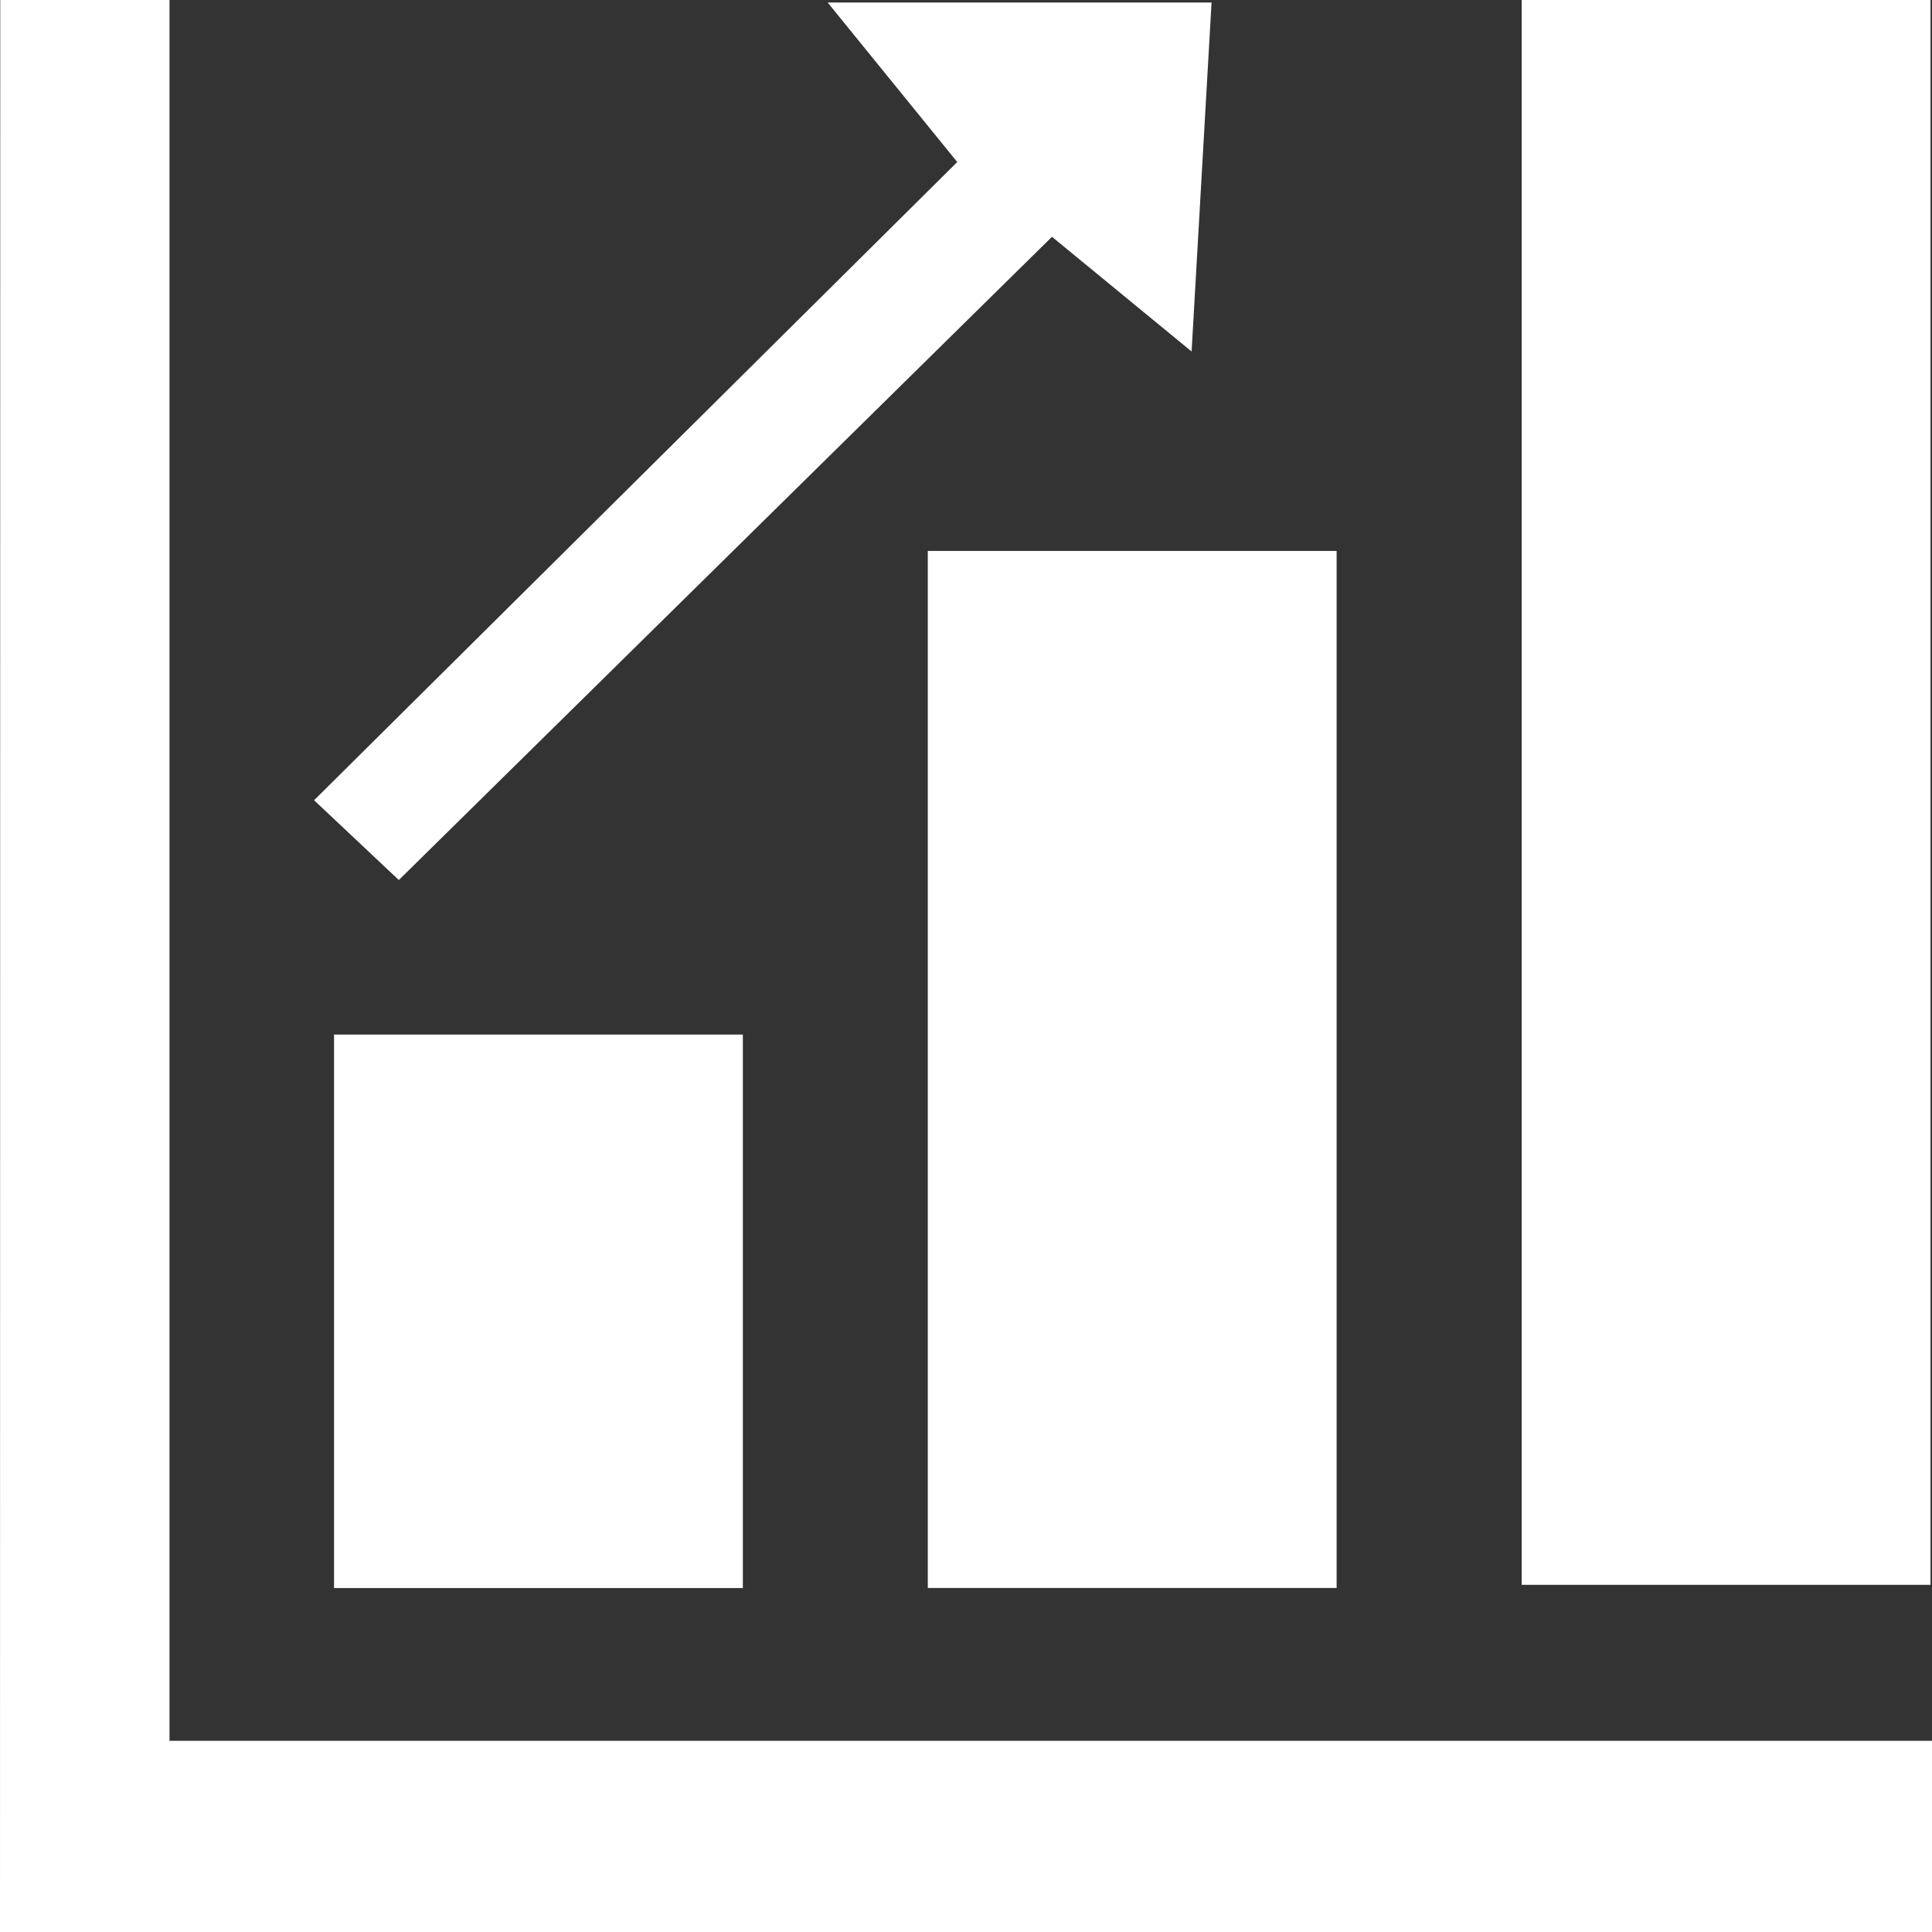 <?xml version="1.0" encoding="UTF-8"?>
<svg xmlns="http://www.w3.org/2000/svg" id="icon-drive-results" data-name="Layer 1" version="1.1" viewBox="0 0 300 300">
  <rect x="0" y="0" width="300" height="300" fill="#333333" stroke="none"/>
  <defs>
    <style>
      .cls-1icon-drive-results {
        fill: #FFF;
        stroke-width: 0px;
      }
    </style>
  </defs>
  <polygon class="cls-1icon-drive-results" points=".04 0 26.32 0 26.32 270.31 300.02 270.31 300.02 300 0 300 .04 0"></polygon>
  <rect class="cls-1icon-drive-results" x="51.87" y="160.65" width="63.48" height="85.94"></rect>
  <rect class="cls-1icon-drive-results" x="144.07" y="85.55" width="63.48" height="161.03"></rect>
  <rect class="cls-1icon-drive-results" x="236.29" y="0" width="63.48" height="246.09"></rect>
  <polygon class="cls-1icon-drive-results" points="148.64 25.16 48.77 124.26 61.93 136.65 163.35 36.77 185.03 54.58 188.13 .39 128.52 .39 148.64 25.16"></polygon>
</svg>
